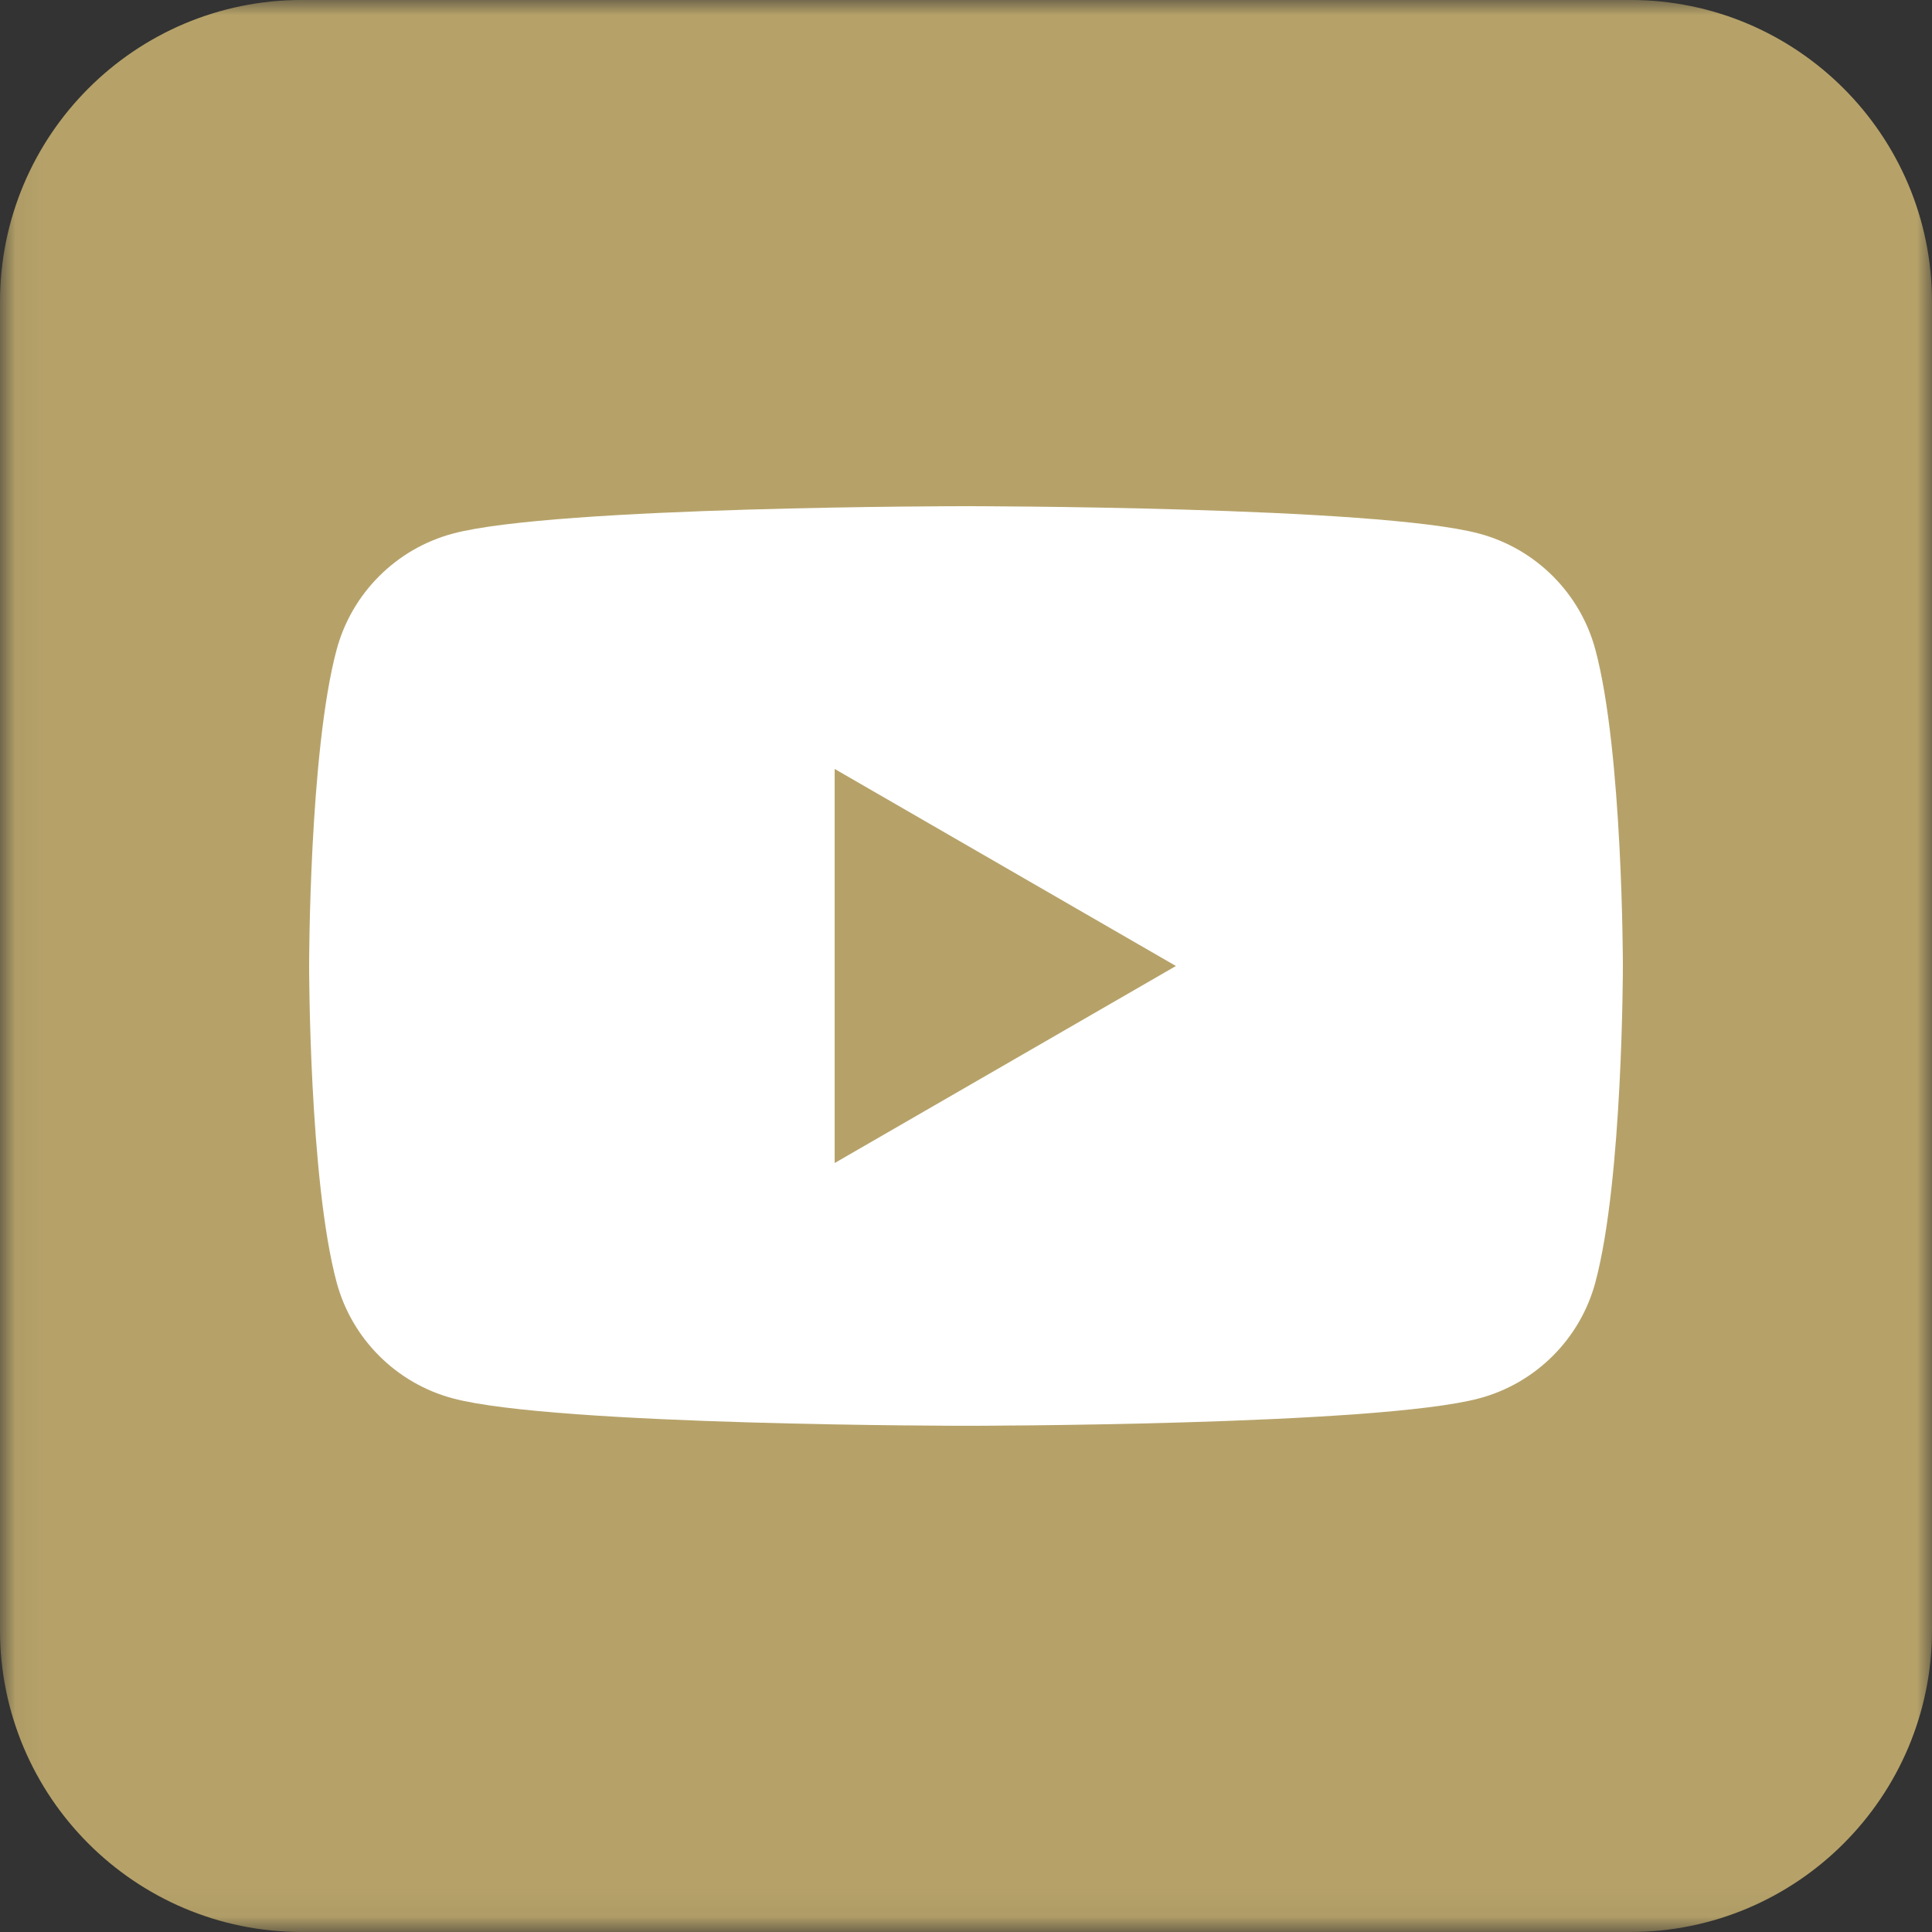 <svg height="64" viewBox="0 0 64 64" width="64" xmlns="http://www.w3.org/2000/svg" xmlns:xlink="http://www.w3.org/1999/xlink"><rect x="0" y="0" width="64" height="64" fill="#333333" stroke="none"/><mask id="a" fill="#fff"><path d="m.06 64.94v-63.941h63.94v63.941z" fill="#fff" fill-rule="evenodd"/></mask><g fill="none" fill-rule="evenodd" transform="translate(0 -1)"><path d="m10 .999h44c5.523 0 10 4.478 10 10.001v44c0 5.522-4.477 10-10 10h-44c-5.523 0-10-4.478-10-10v-44c0-5.523 4.477-10.001 10-10.001" fill="#b6a269" mask="url(#a)"/><path d="m27.649 39.527 11.305-6.527-11.305-6.528zm25.201-17.002c.91 3.393.91 10.475.91 10.475s0 7.08-.91 10.474c-.499 1.874-1.974 3.347-3.848 3.848-3.393.909-17.002.909-17.002.909s-13.608 0-17.002-.909c-1.874-.501-3.347-1.974-3.848-3.848-.91-3.394-.91-10.474-.91-10.474s0-7.082.91-10.475c.501-1.872 1.974-3.346 3.848-3.848 3.394-.909 17.002-.909 17.002-.909s13.609 0 17.002.909c1.874.502 3.349 1.976 3.848 3.848z" fill="#fff"/></g></svg>